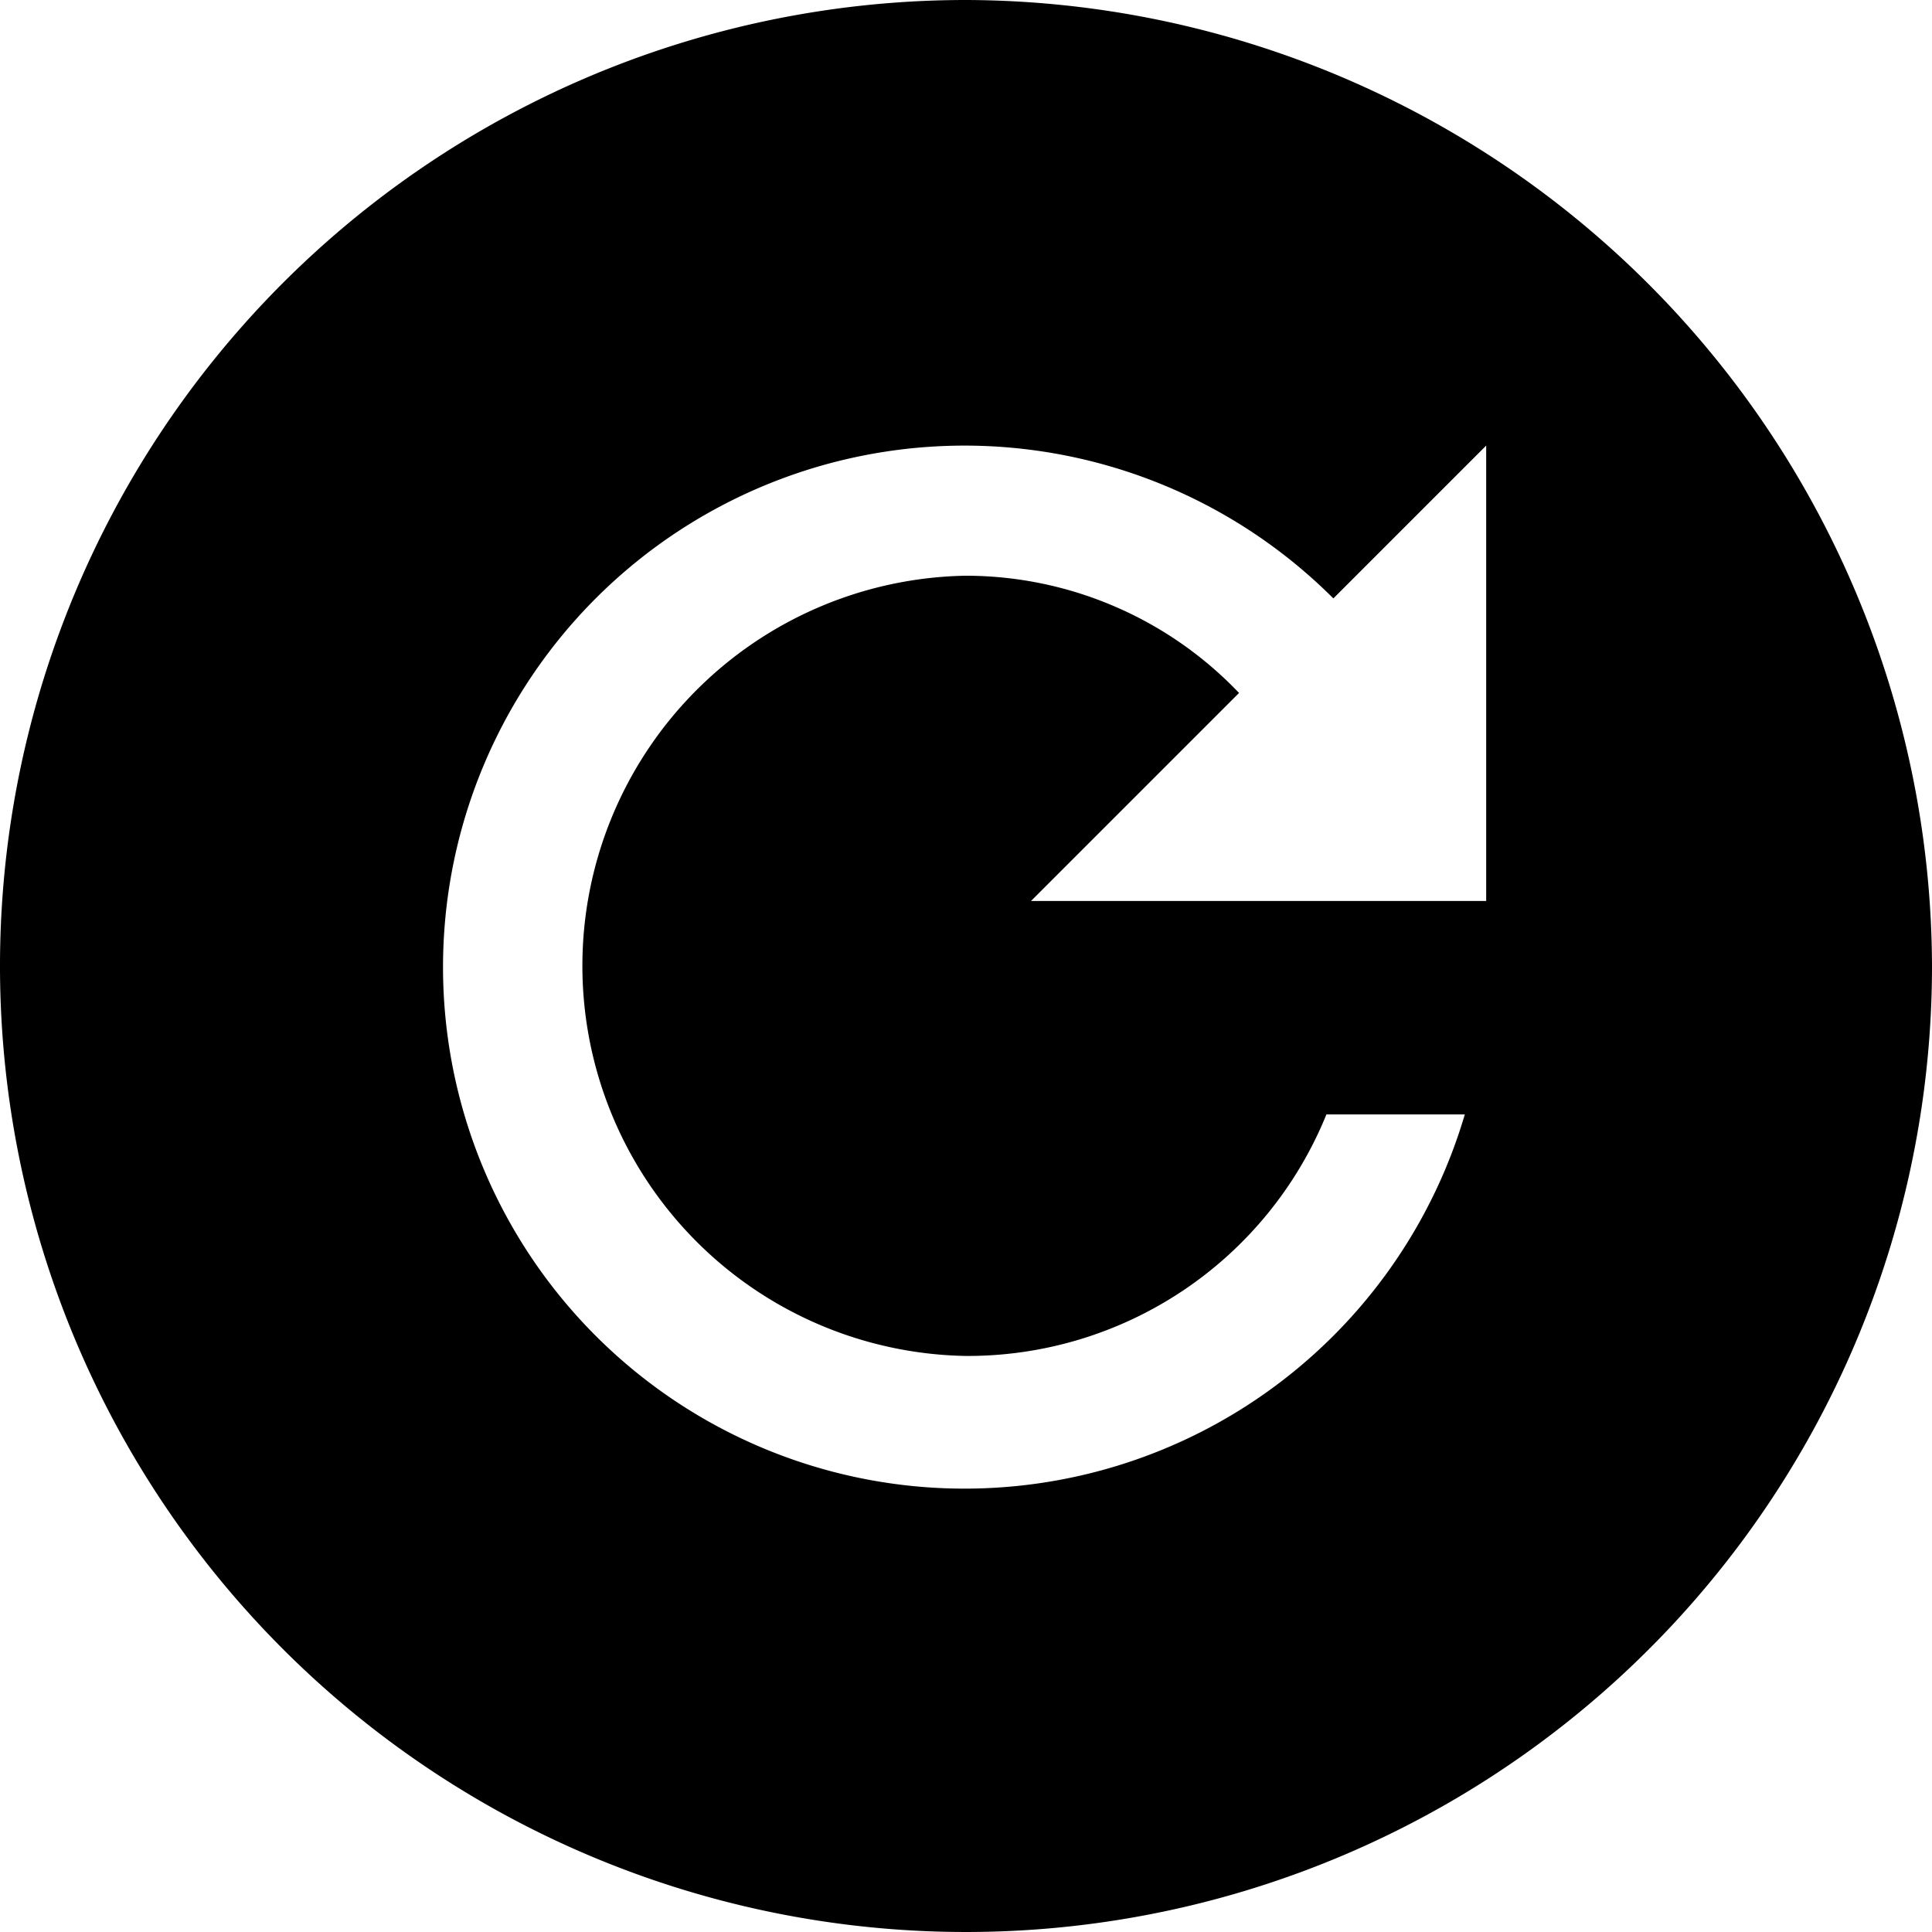 <svg xmlns="http://www.w3.org/2000/svg" width="17.534" height="17.534" viewBox="0 0 17.534 17.534">
  <path id="ionic-md-refresh-circle-bk" d="M12.142,3.375a8.767,8.767,0,1,0,8.767,8.767A8.793,8.793,0,0,0,12.142,3.375Zm4.721,8.177H12.732L14.62,9.664A3.429,3.429,0,0,0,12.142,8.6a3.541,3.541,0,0,0,0,7.081,3.513,3.513,0,0,0,3.271-2.192h1.256a4.733,4.733,0,1,1-1.193-4.683l1.387-1.387Z" transform="translate(-3.375 -3.375)"/>
</svg>
